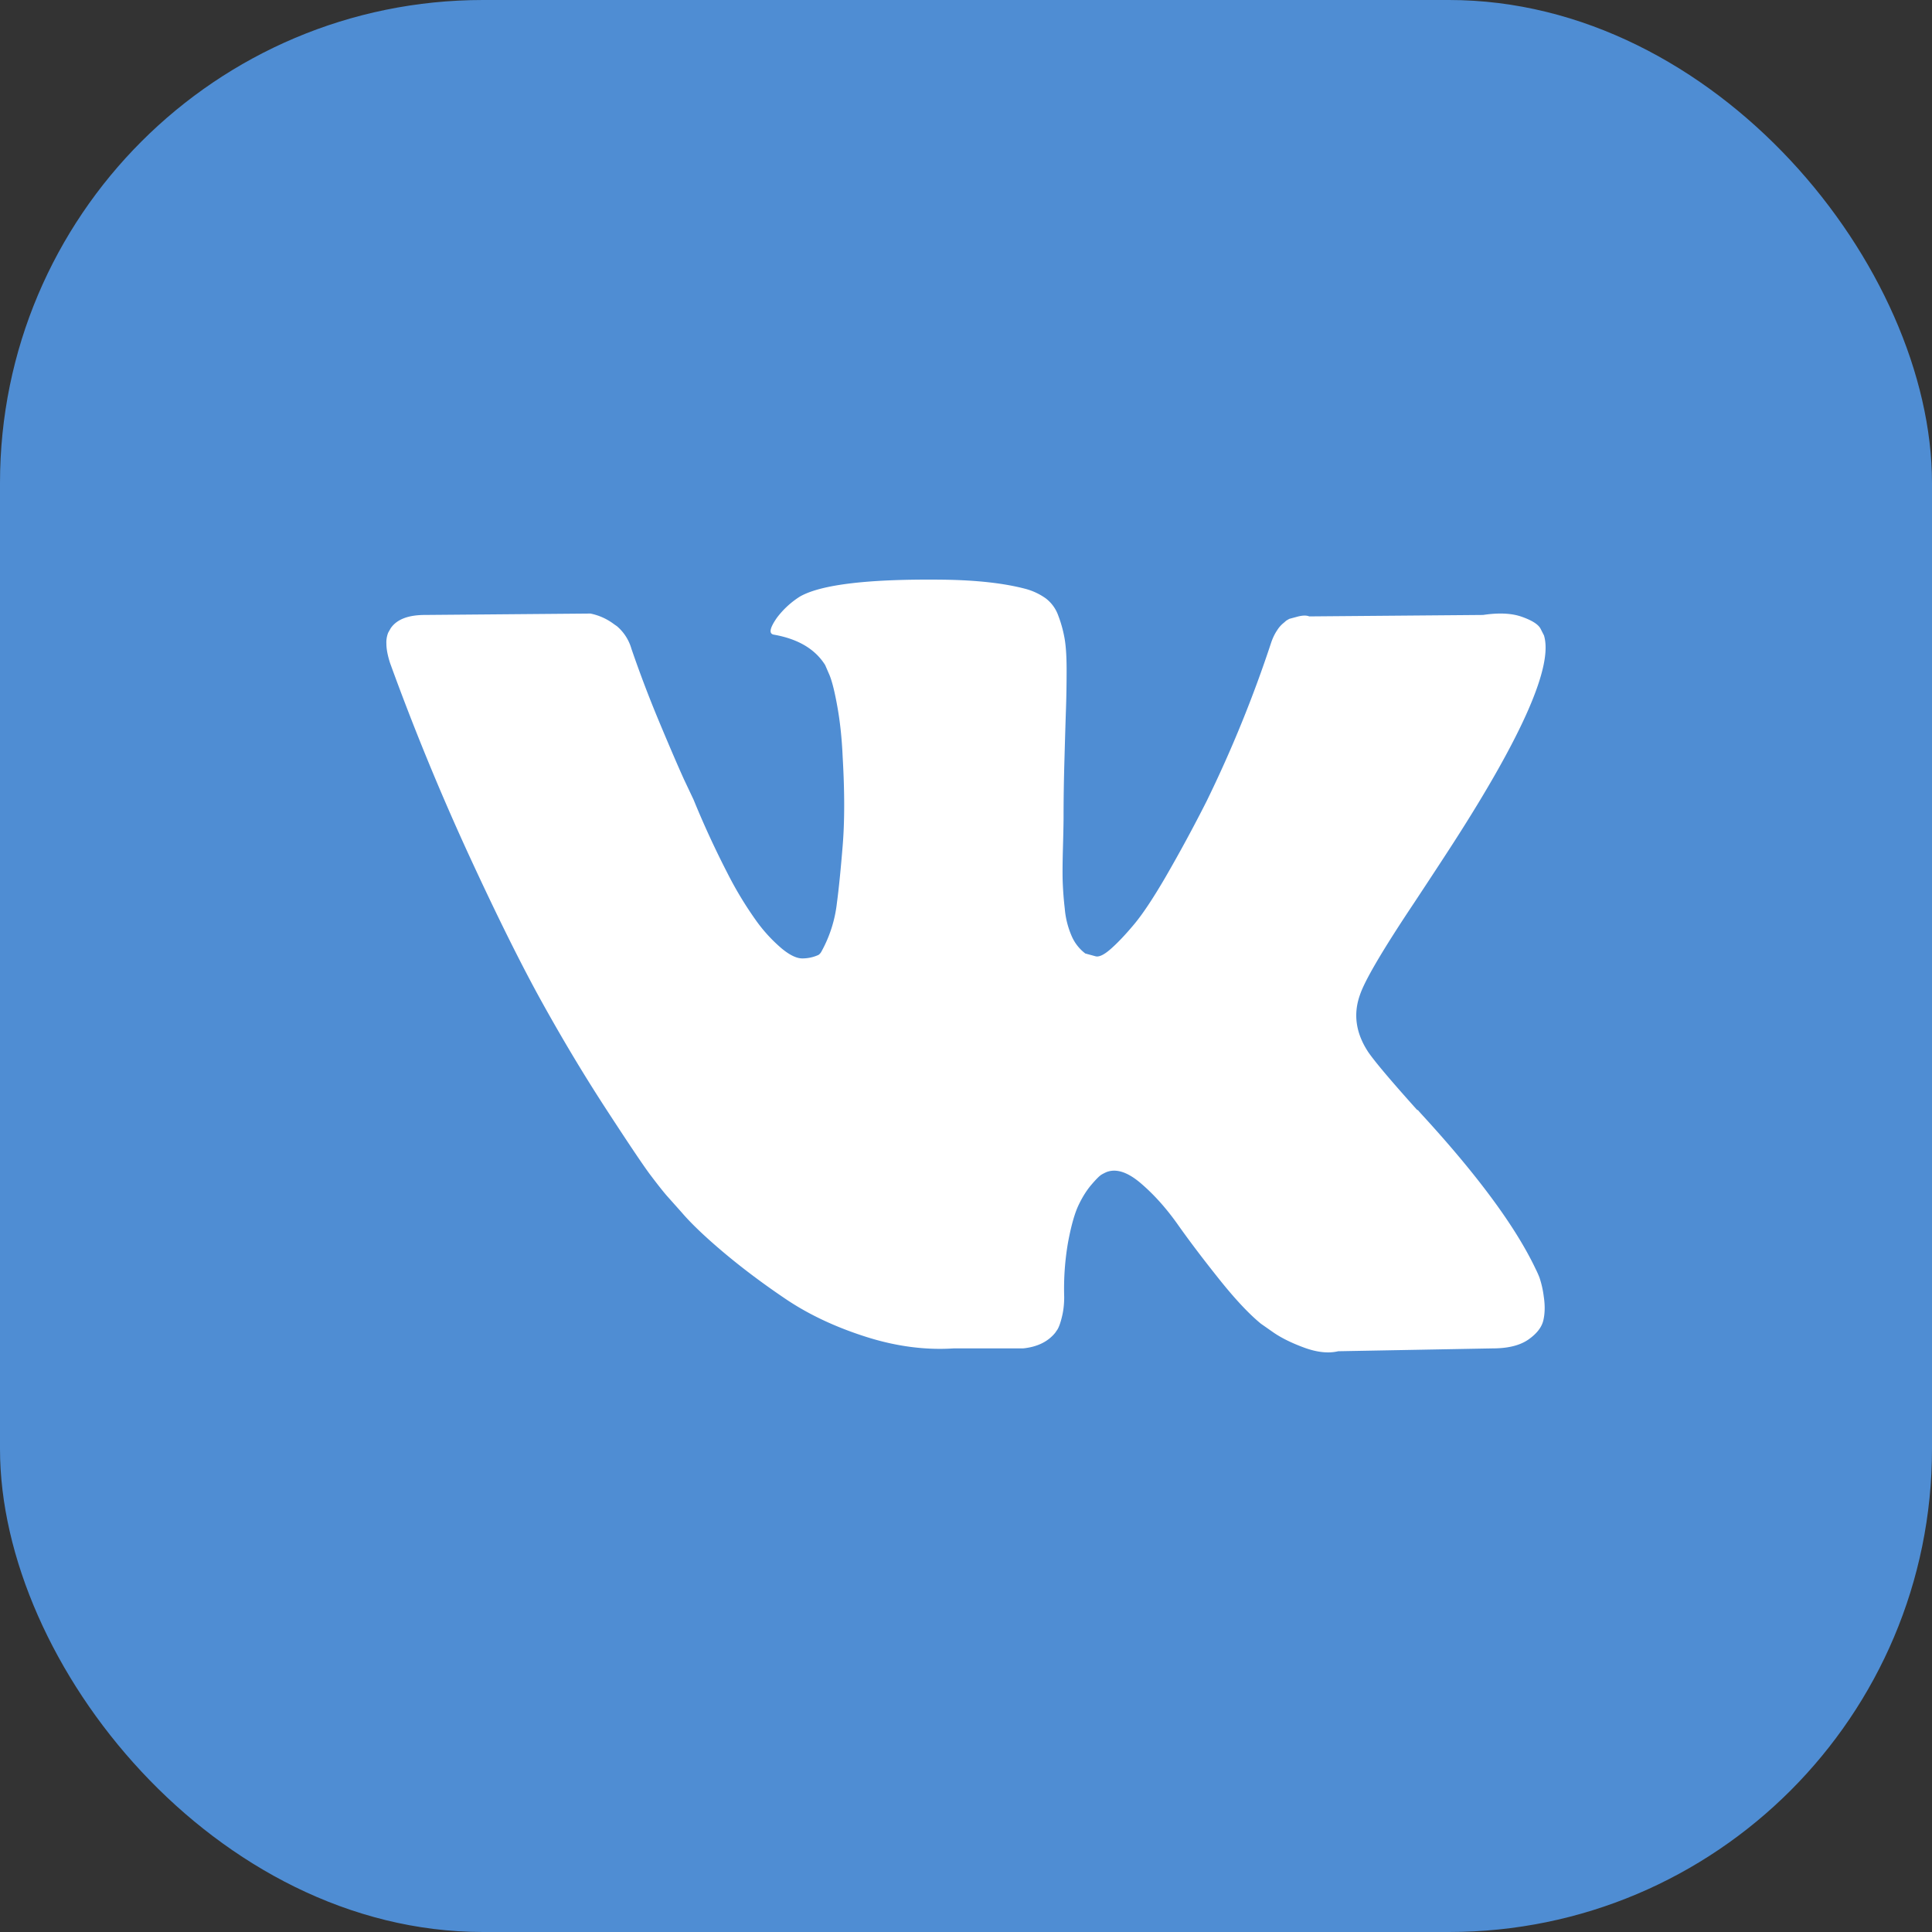 <svg width="40" height="40" viewBox="0 0 40 40" fill="none" xmlns="http://www.w3.org/2000/svg"><rect x="0" y="0" width="40" height="40" fill="#333333" stroke="none"/><rect width="40" height="40" rx="10" fill="#4F8DD3"/><path d="M31.873 26.45a2 2 0 0 0-.082-.183q-.624-1.314-2.386-3.227l-.025-.029-.012-.014-.013-.015h-.013q-.8-.891-1.012-1.197-.387-.585-.175-1.183.15-.453 1.125-1.913.512-.775.812-1.24 2.162-3.359 1.874-4.294l-.074-.145q-.076-.132-.387-.241-.313-.11-.8-.037l-3.599.03q-.087-.037-.25.007l-.163.044-.062.036-.05.044a.6.6 0 0 0-.137.153q-.075.11-.125.256a26 26 0 0 1-1.337 3.285 32 32 0 0 1-.85 1.57q-.387.664-.65.978-.262.314-.475.503-.212.19-.324.161l-.213-.058a.9.9 0 0 1-.281-.358 1.8 1.8 0 0 1-.144-.57 7 7 0 0 1-.044-.59q-.006-.249.007-.702.012-.453.012-.613 0-.555.019-1.205.018-.65.031-1.029t.013-.803-.044-.664a2.6 2.6 0 0 0-.131-.468.77.77 0 0 0-.256-.35 1.3 1.3 0 0 0-.419-.197q-.662-.175-1.687-.19-2.325-.029-2.986.35a1.8 1.8 0 0 0-.475.438q-.225.323-.063.35.75.132 1.062.629l.076.175q.087.189.174.672.088.48.113 1.065.062 1.067 0 1.825-.062.76-.119 1.183a2.7 2.7 0 0 1-.319 1.008.2.2 0 0 1-.062.073.8.8 0 0 1-.337.073q-.176 0-.425-.205a3.2 3.2 0 0 1-.519-.562 7.6 7.6 0 0 1-.606-1 19 19 0 0 1-.7-1.519l-.2-.423q-.186-.41-.512-1.19a25 25 0 0 1-.575-1.512.96.96 0 0 0-.3-.467l-.062-.043a1.2 1.2 0 0 0-.487-.219l-3.424.029q-.525 0-.712.277l-.05.088A.54.54 0 0 0 8 13.33q0 .16.075.395a52 52 0 0 0 1.63 3.971q.882 1.913 1.531 3.08.65 1.17 1.325 2.205.675 1.037.893 1.33.219.291.344.437l.312.35q.3.351.881.84.582.489 1.287.964.707.474 1.644.773.938.3 1.824.242h1.437q.437-.045.663-.322l.05-.073q.05-.087.093-.27.044-.182.044-.401a5.6 5.6 0 0 1 .08-1.131q.094-.504.213-.76.12-.255.269-.43.15-.176.213-.212a1 1 0 0 1 .1-.051q.3-.117.705.226.406.345.763.847.355.504.856 1.132.5.628.874.934l.25.175q.25.175.65.322.4.145.7.073l3.199-.059q.474 0 .737-.182.262-.183.312-.402t.007-.496a2 2 0 0 0-.088-.387" fill="#fff"/></svg>